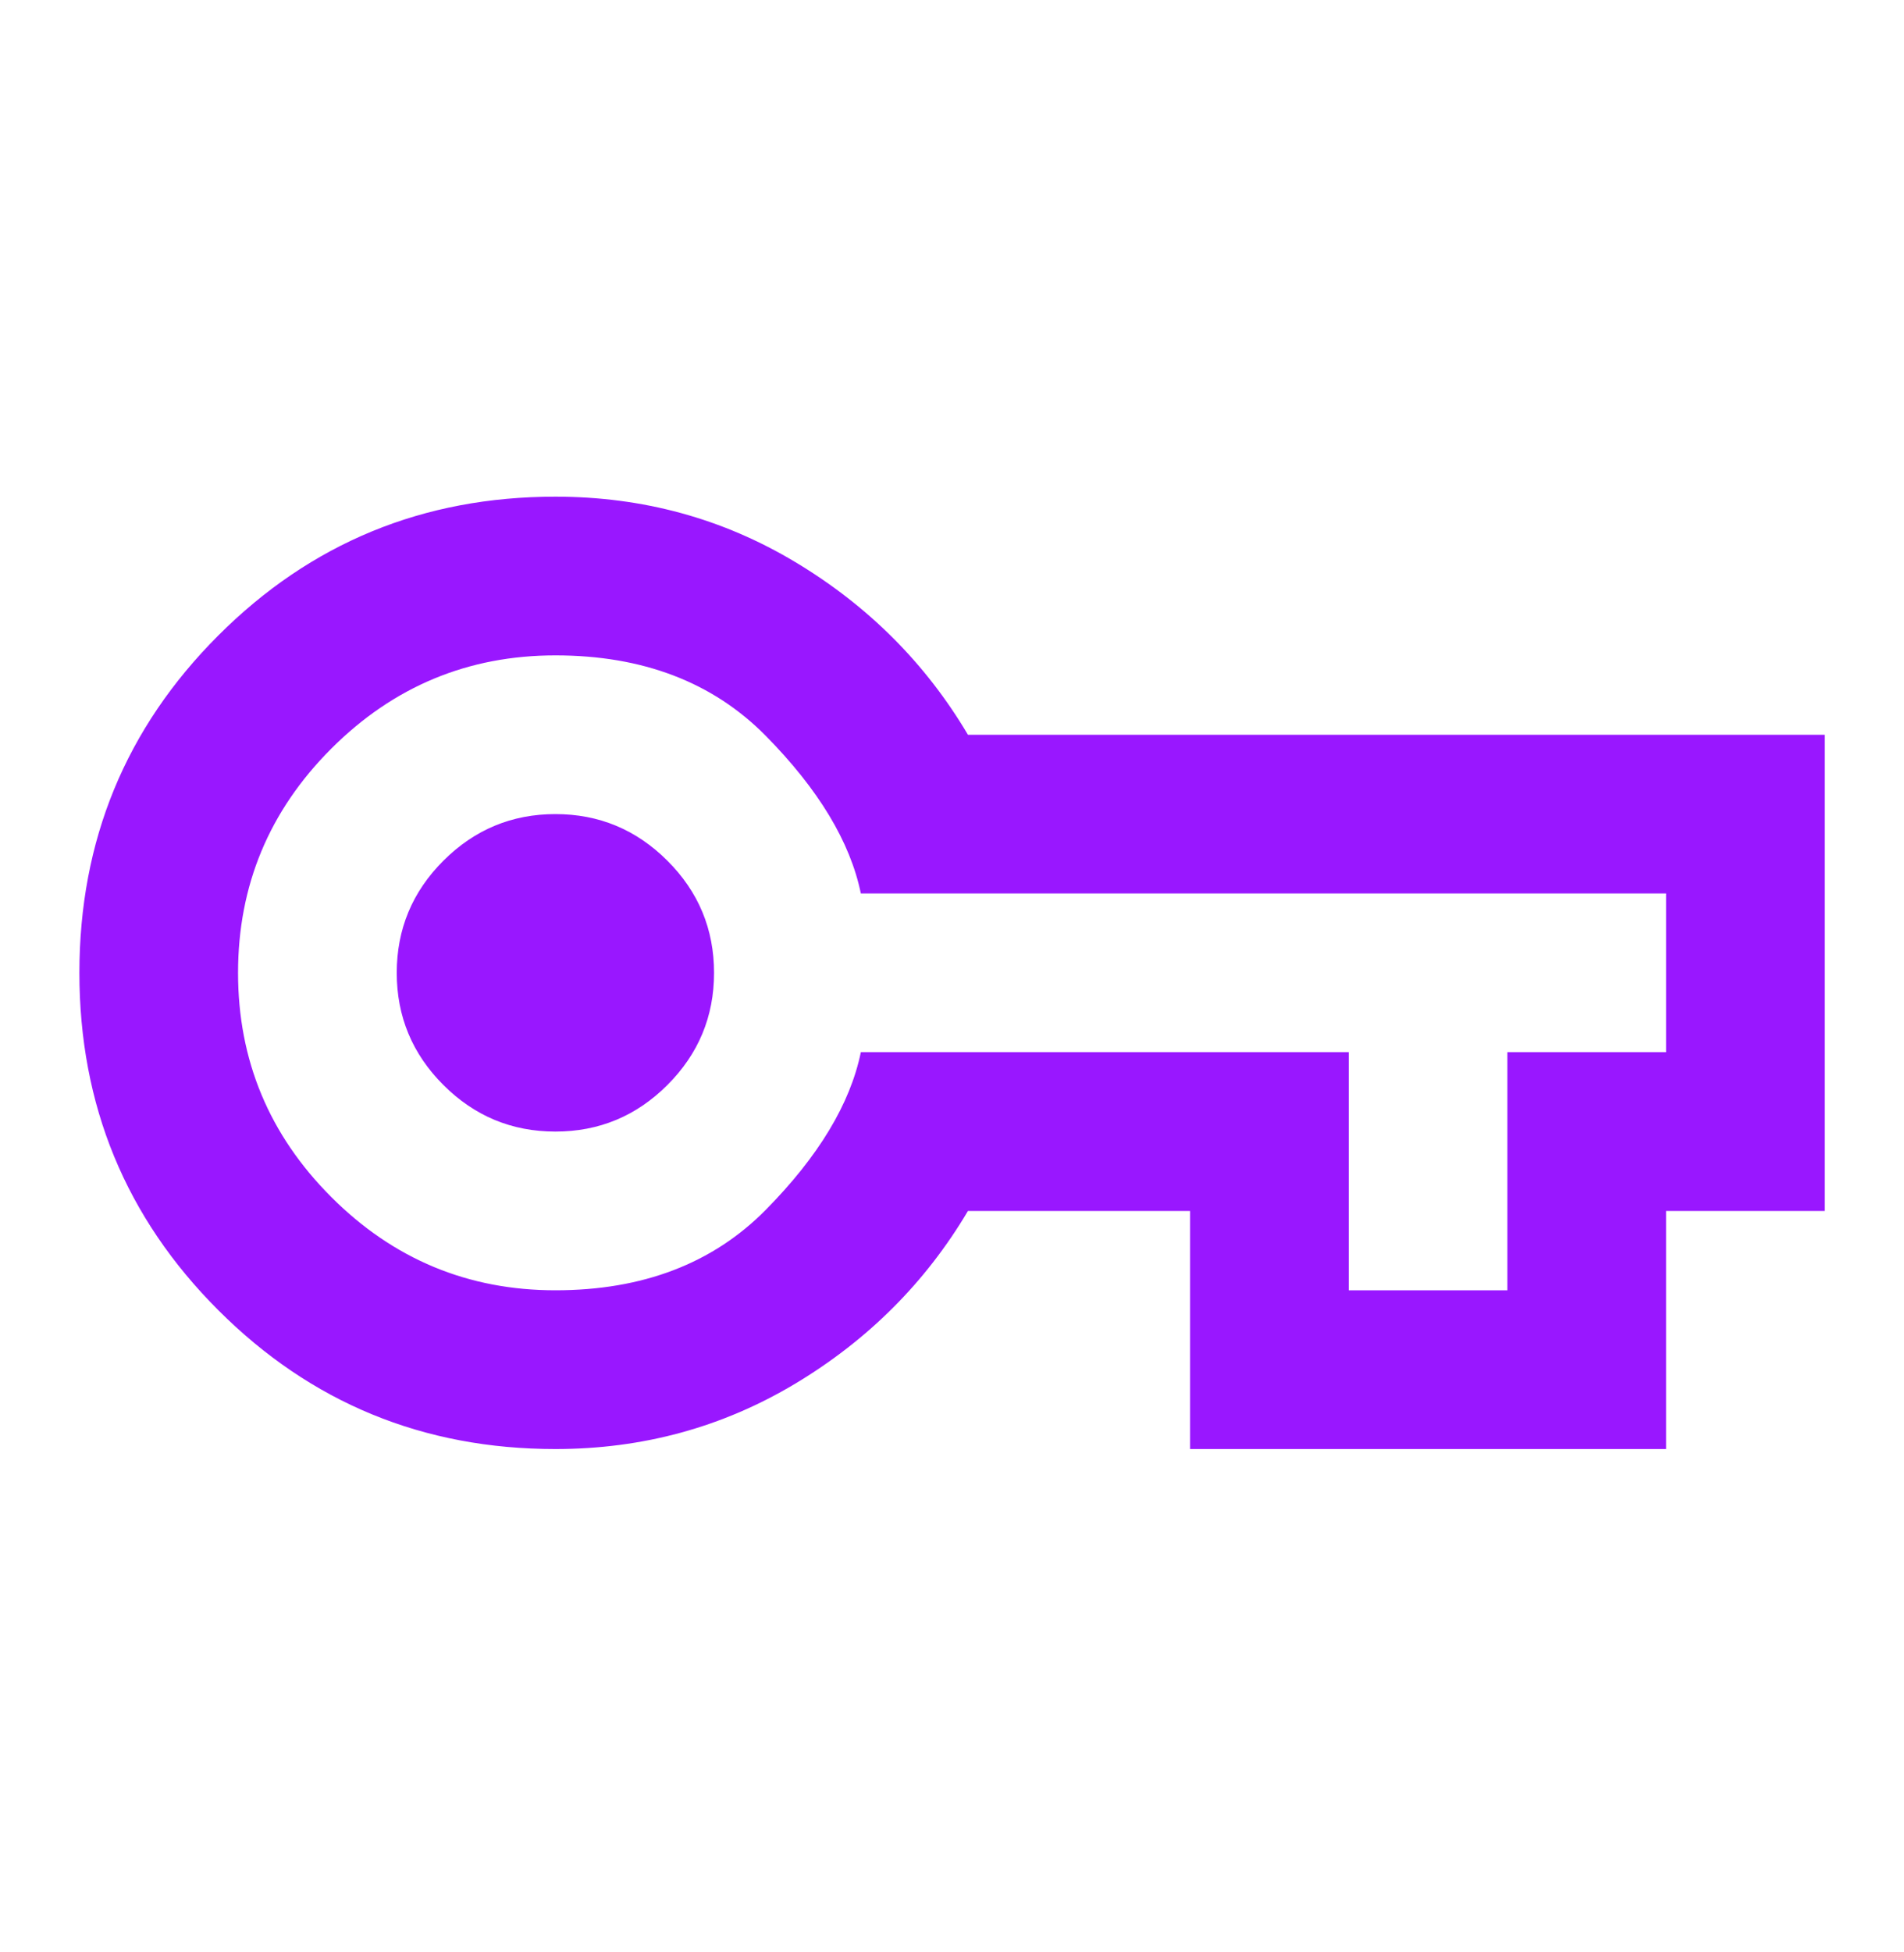 <svg width="40" height="41" viewBox="0 0 40 41" fill="none" xmlns="http://www.w3.org/2000/svg">
<mask id="mask0_8151_31397" style="mask-type:alpha" maskUnits="userSpaceOnUse" x="0" y="0" width="40" height="41">
<rect y="0.43" width="40" height="40" fill="#D9D9D9"/>
</mask>
<g mask="url(#mask0_8151_31397)">
<path d="M11.668 30.43C8.89 30.43 6.529 29.457 4.585 27.513C2.64 25.569 1.668 23.207 1.668 20.43C1.668 17.652 2.64 15.291 4.585 13.346C6.529 11.402 8.89 10.43 11.668 10.43C13.501 10.43 15.182 10.888 16.71 11.805C18.237 12.721 19.446 13.93 20.335 15.43H38.335V25.43H35.001V30.43H25.001V25.43H20.335C19.446 26.93 18.237 28.138 16.71 29.055C15.182 29.971 13.501 30.43 11.668 30.43ZM11.668 27.096C13.501 27.096 14.973 26.534 16.085 25.409C17.196 24.284 17.862 23.18 18.085 22.096H28.335V27.096H31.668V22.096H35.001V18.763H18.085C17.862 17.68 17.196 16.576 16.085 15.45C14.973 14.325 13.501 13.763 11.668 13.763C9.835 13.763 8.265 14.416 6.96 15.721C5.654 17.027 5.001 18.596 5.001 20.43C5.001 22.263 5.654 23.832 6.96 25.138C8.265 26.444 9.835 27.096 11.668 27.096ZM11.668 23.763C12.585 23.763 13.369 23.437 14.022 22.784C14.675 22.131 15.001 21.346 15.001 20.43C15.001 19.513 14.675 18.728 14.022 18.076C13.369 17.423 12.585 17.096 11.668 17.096C10.751 17.096 9.967 17.423 9.314 18.076C8.661 18.728 8.335 19.513 8.335 20.43C8.335 21.346 8.661 22.131 9.314 22.784C9.967 23.437 10.751 23.763 11.668 23.763Z" fill="#9917FF"/>
</g>
</svg>
